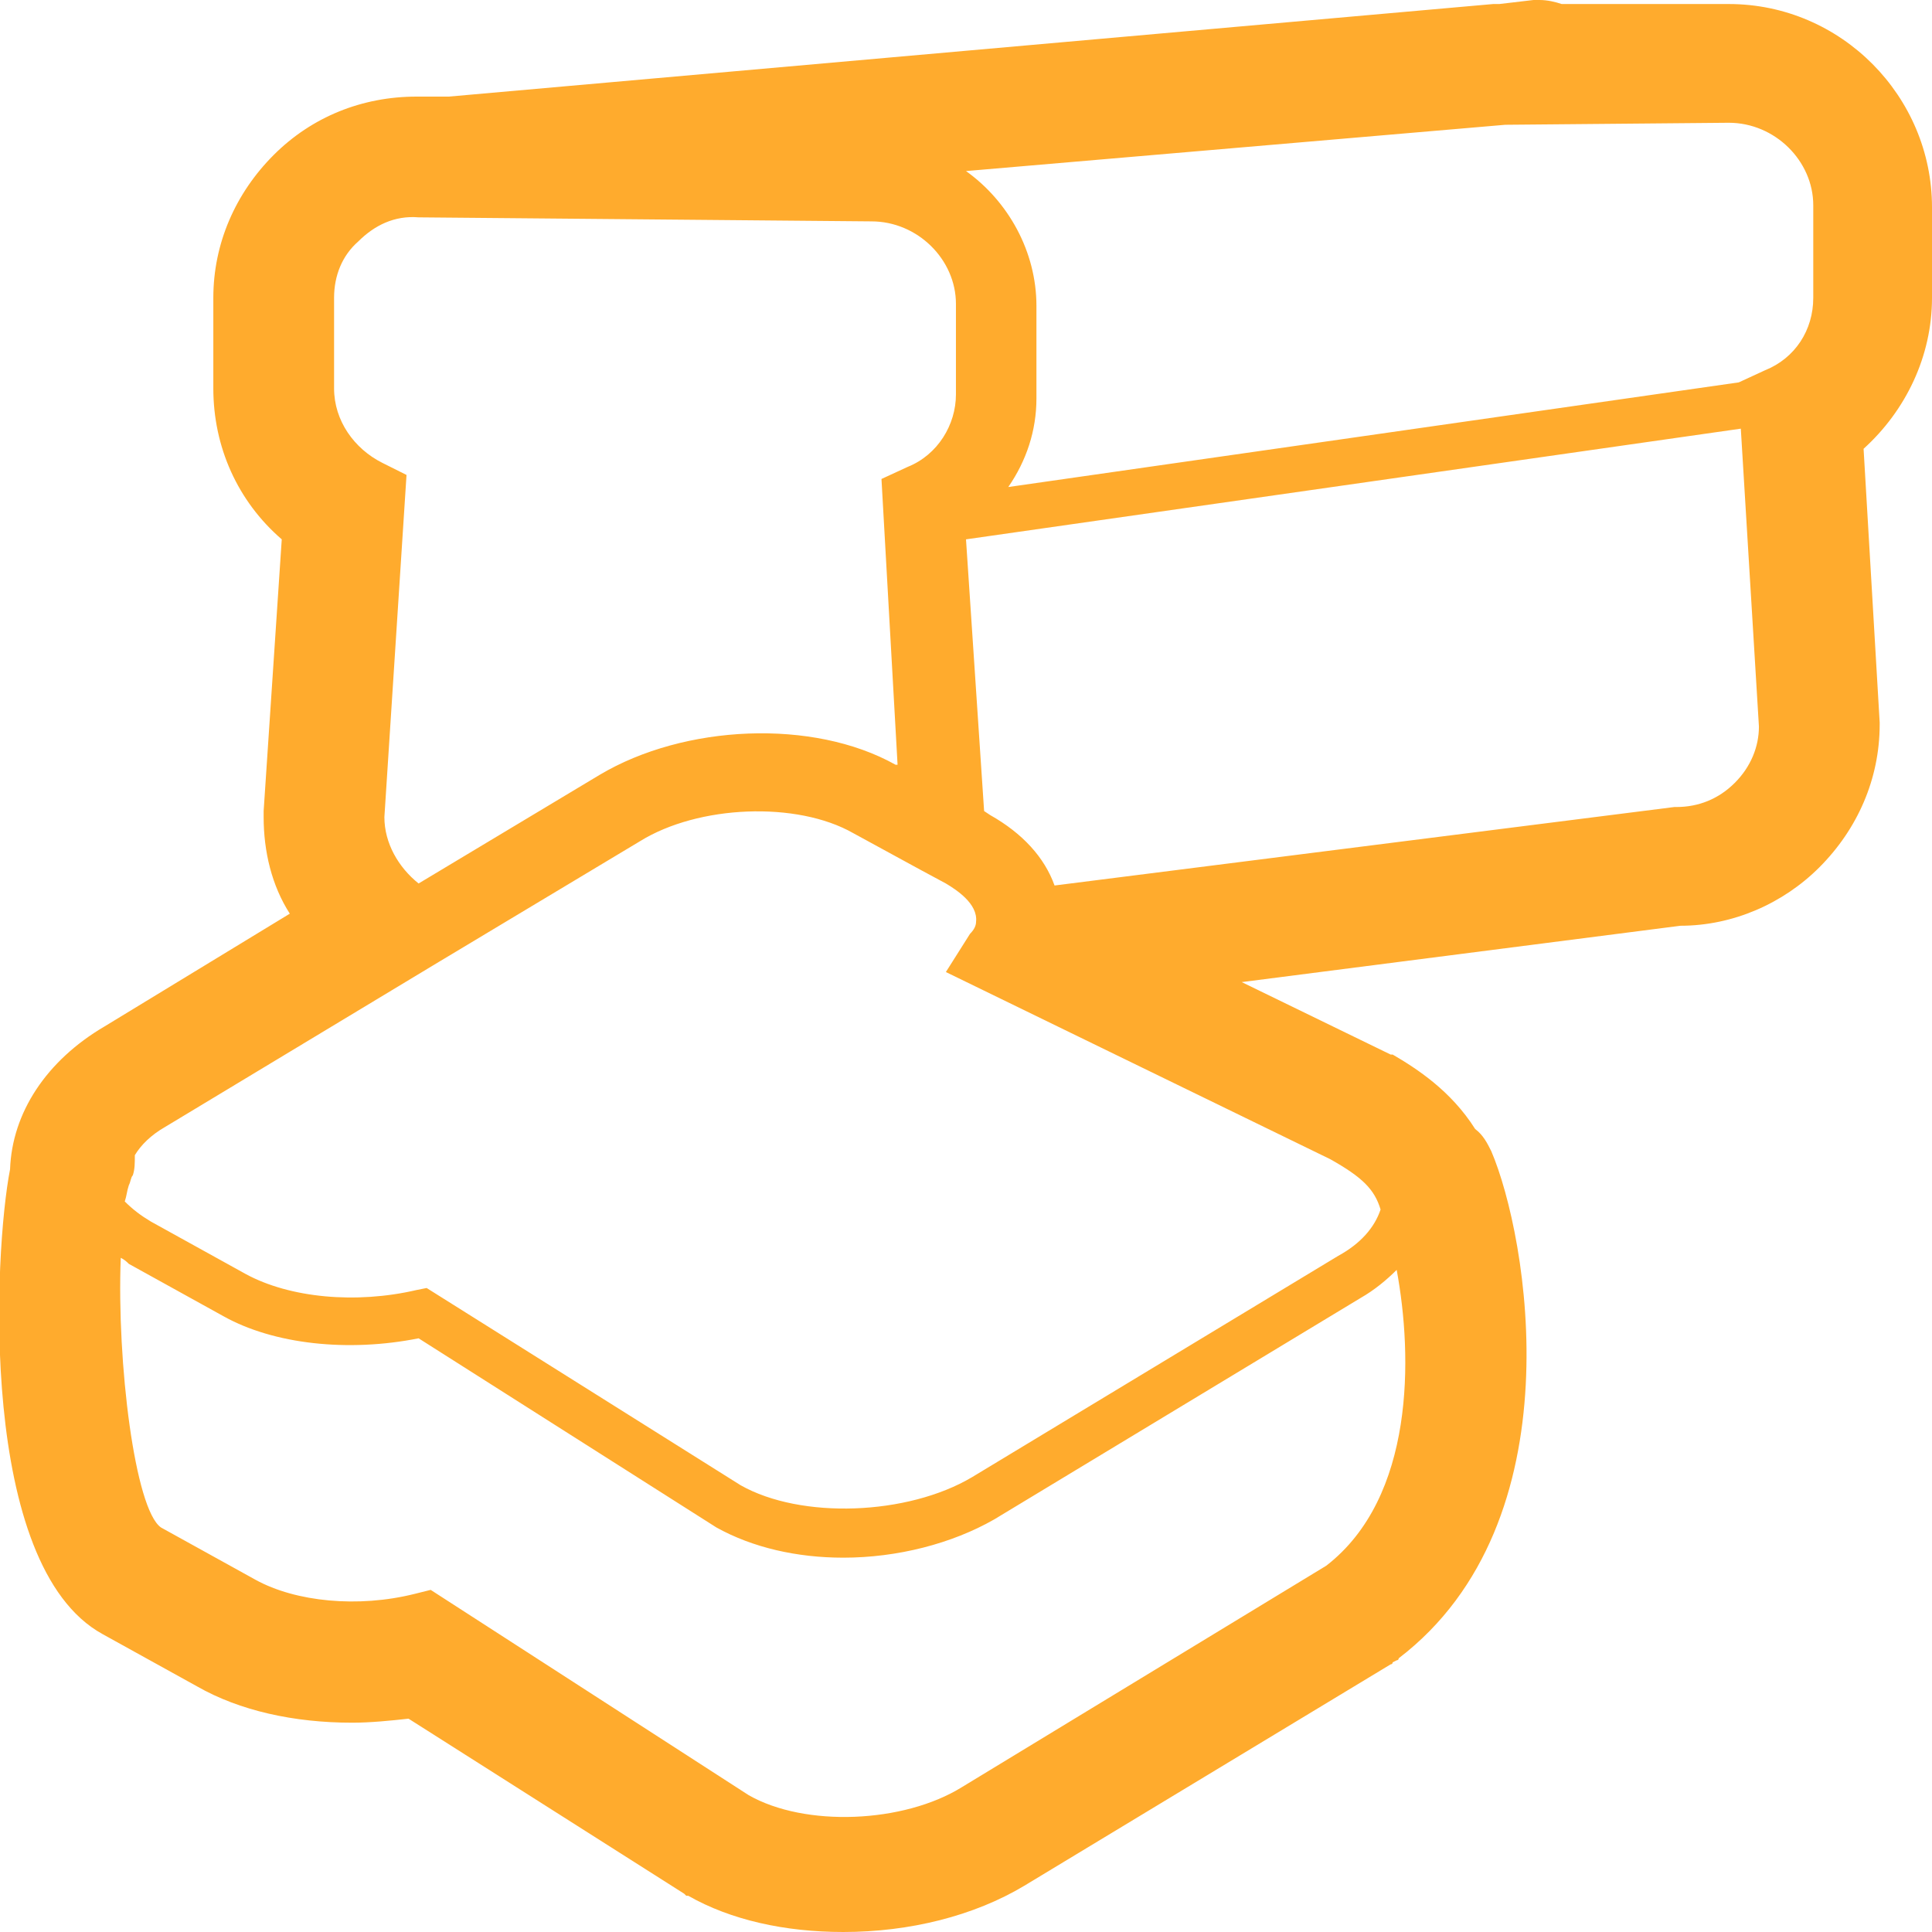 <?xml version="1.0" encoding="utf-8"?>
<!-- Generator: Adobe Illustrator 25.2.0, SVG Export Plug-In . SVG Version: 6.00 Build 0)  -->
<svg version="1.1" id="レイヤー_1" xmlns="http://www.w3.org/2000/svg" xmlns:xlink="http://www.w3.org/1999/xlink" x="0px"
	 y="0px" viewBox="0 0 96 96" style="enable-background:new 0 0 96 96;" xml:space="preserve">
<style type="text/css">
	.st0{fill:#FFAB2D;}
</style>
<path class="st0" d="M96,14.8v-4.5c0-5.5-4.5-10.1-10.1-10.1h-8.3C77.3,0.1,76.9,0,76.5,0c-0.1,0-0.2,0-0.3,0l-1.7,0.2
	c-0.1,0-0.2,0-0.3,0L22.3,4.8h-1.5h-0.1c-2.7,0-5.2,1-7.1,2.9s-3,4.4-3,7.1v4.5c0,2.9,1.2,5.6,3.4,7.5l-0.9,13.5c0,0,0,0,0,0.1v0.1
	c0,0,0,0,0,0.1c0,1.7,0.4,3.4,1.3,4.8L5.2,51c-2.9,1.7-4.6,4.3-4.7,7.1c-0.8,4.1-1.6,19.7,4.6,23.1l4.7,2.6c2.1,1.2,4.8,1.8,7.7,1.8
	c0.9,0,1.9-0.1,2.8-0.2L34,94.1l0,0l0.1,0.1c0,0,0,0,0.1,0c2.1,1.2,4.8,1.8,7.7,1.8c3.3,0,6.5-0.8,9-2.3l18.2-11c0,0,0.1,0,0.1-0.1
	l0.2-0.1c0,0,0.1,0,0.1-0.1c8.9-6.8,6.4-21,4.6-25.2c-0.2-0.4-0.4-0.8-0.8-1.1c-1.2-1.9-2.9-3-4.1-3.7h-0.1l-7.4-3.6L83.5,46
	c2.6,0,5.1-1.1,6.9-2.9c1.9-1.9,3-4.4,3-7.1v-0.1l-0.8-13.6C94.7,20.4,96,17.7,96,14.8z M8,75.9C6.7,75,5.8,67.7,6,62.5
	c0.2,0.1,0.3,0.2,0.4,0.3l4.7,2.6c2.5,1.4,6.2,1.8,9.7,1.1l14.8,9.4c1.8,1,4,1.5,6.3,1.5c2.7,0,5.4-0.7,7.5-1.9l18.2-11
	c0.7-0.4,1.3-0.9,1.8-1.4c0.8,4.3,0.9,11.3-3.5,14.7l-18.1,11c-2.9,1.8-7.8,2-10.6,0.4L21.4,79l-0.8,0.2c-2.8,0.7-5.9,0.4-7.9-0.7
	L8,75.9z M68.6,60.1L68.6,60.1c-0.3,0.9-1,1.7-2.1,2.3l-18.2,11c-3.2,1.9-8.5,2.1-11.5,0.4L21.2,64l-0.5,0.1c-3,0.7-6.3,0.4-8.5-0.8
	l-4.7-2.6c-0.5-0.3-0.9-0.6-1.3-1c0.1-0.3,0.1-0.5,0.2-0.8l0,0l0,0c0.1-0.2,0.1-0.4,0.2-0.5c0.1-0.3,0.1-0.6,0.1-1
	c0.3-0.5,0.8-1,1.5-1.4l13.6-8.2l0,0l10-6c2.9-1.8,7.8-2,10.6-0.4l3.3,1.8l0,0l0,0l0,0l1.3,0.7c0.5,0.3,1.6,1,1.5,1.9l0,0l0,0
	c0,0.2-0.1,0.4-0.3,0.6L47,48.3l19.1,9.3C67.7,58.5,68.3,59.1,68.6,60.1z M74.8,6.2l11.1-0.1c2.3,0,4.2,1.9,4.2,4.1v4.6
	c0,1.6-0.9,3-2.4,3.6L86.4,19l-36.3,5.2c0.9-1.3,1.4-2.8,1.4-4.4v-4.6c0-2.7-1.4-5.2-3.5-6.7L74.8,6.2z M20.8,10.8L43.3,11
	c2.3,0,4.2,1.9,4.2,4.1v4.5c0,1.5-0.9,3-2.4,3.6l-1.3,0.6L44.6,38h-0.1c-4.1-2.3-10.5-2-14.7,0.5l-9,5.4c-1-0.8-1.7-2-1.7-3.3
	l1.1-17L19,23c-1.4-0.7-2.4-2.1-2.4-3.7v-4.5c0-1.1,0.4-2.1,1.2-2.8C18.6,11.2,19.6,10.7,20.8,10.8z M52.4,44
	c-0.5-1.4-1.6-2.6-3.2-3.5l-0.3-0.2L48,26.8l38.5-5.5l0.9,14.8c0,1-0.4,2-1.2,2.8c-0.8,0.8-1.8,1.2-2.9,1.2h-0.1L52.4,44z"/>
</svg>
